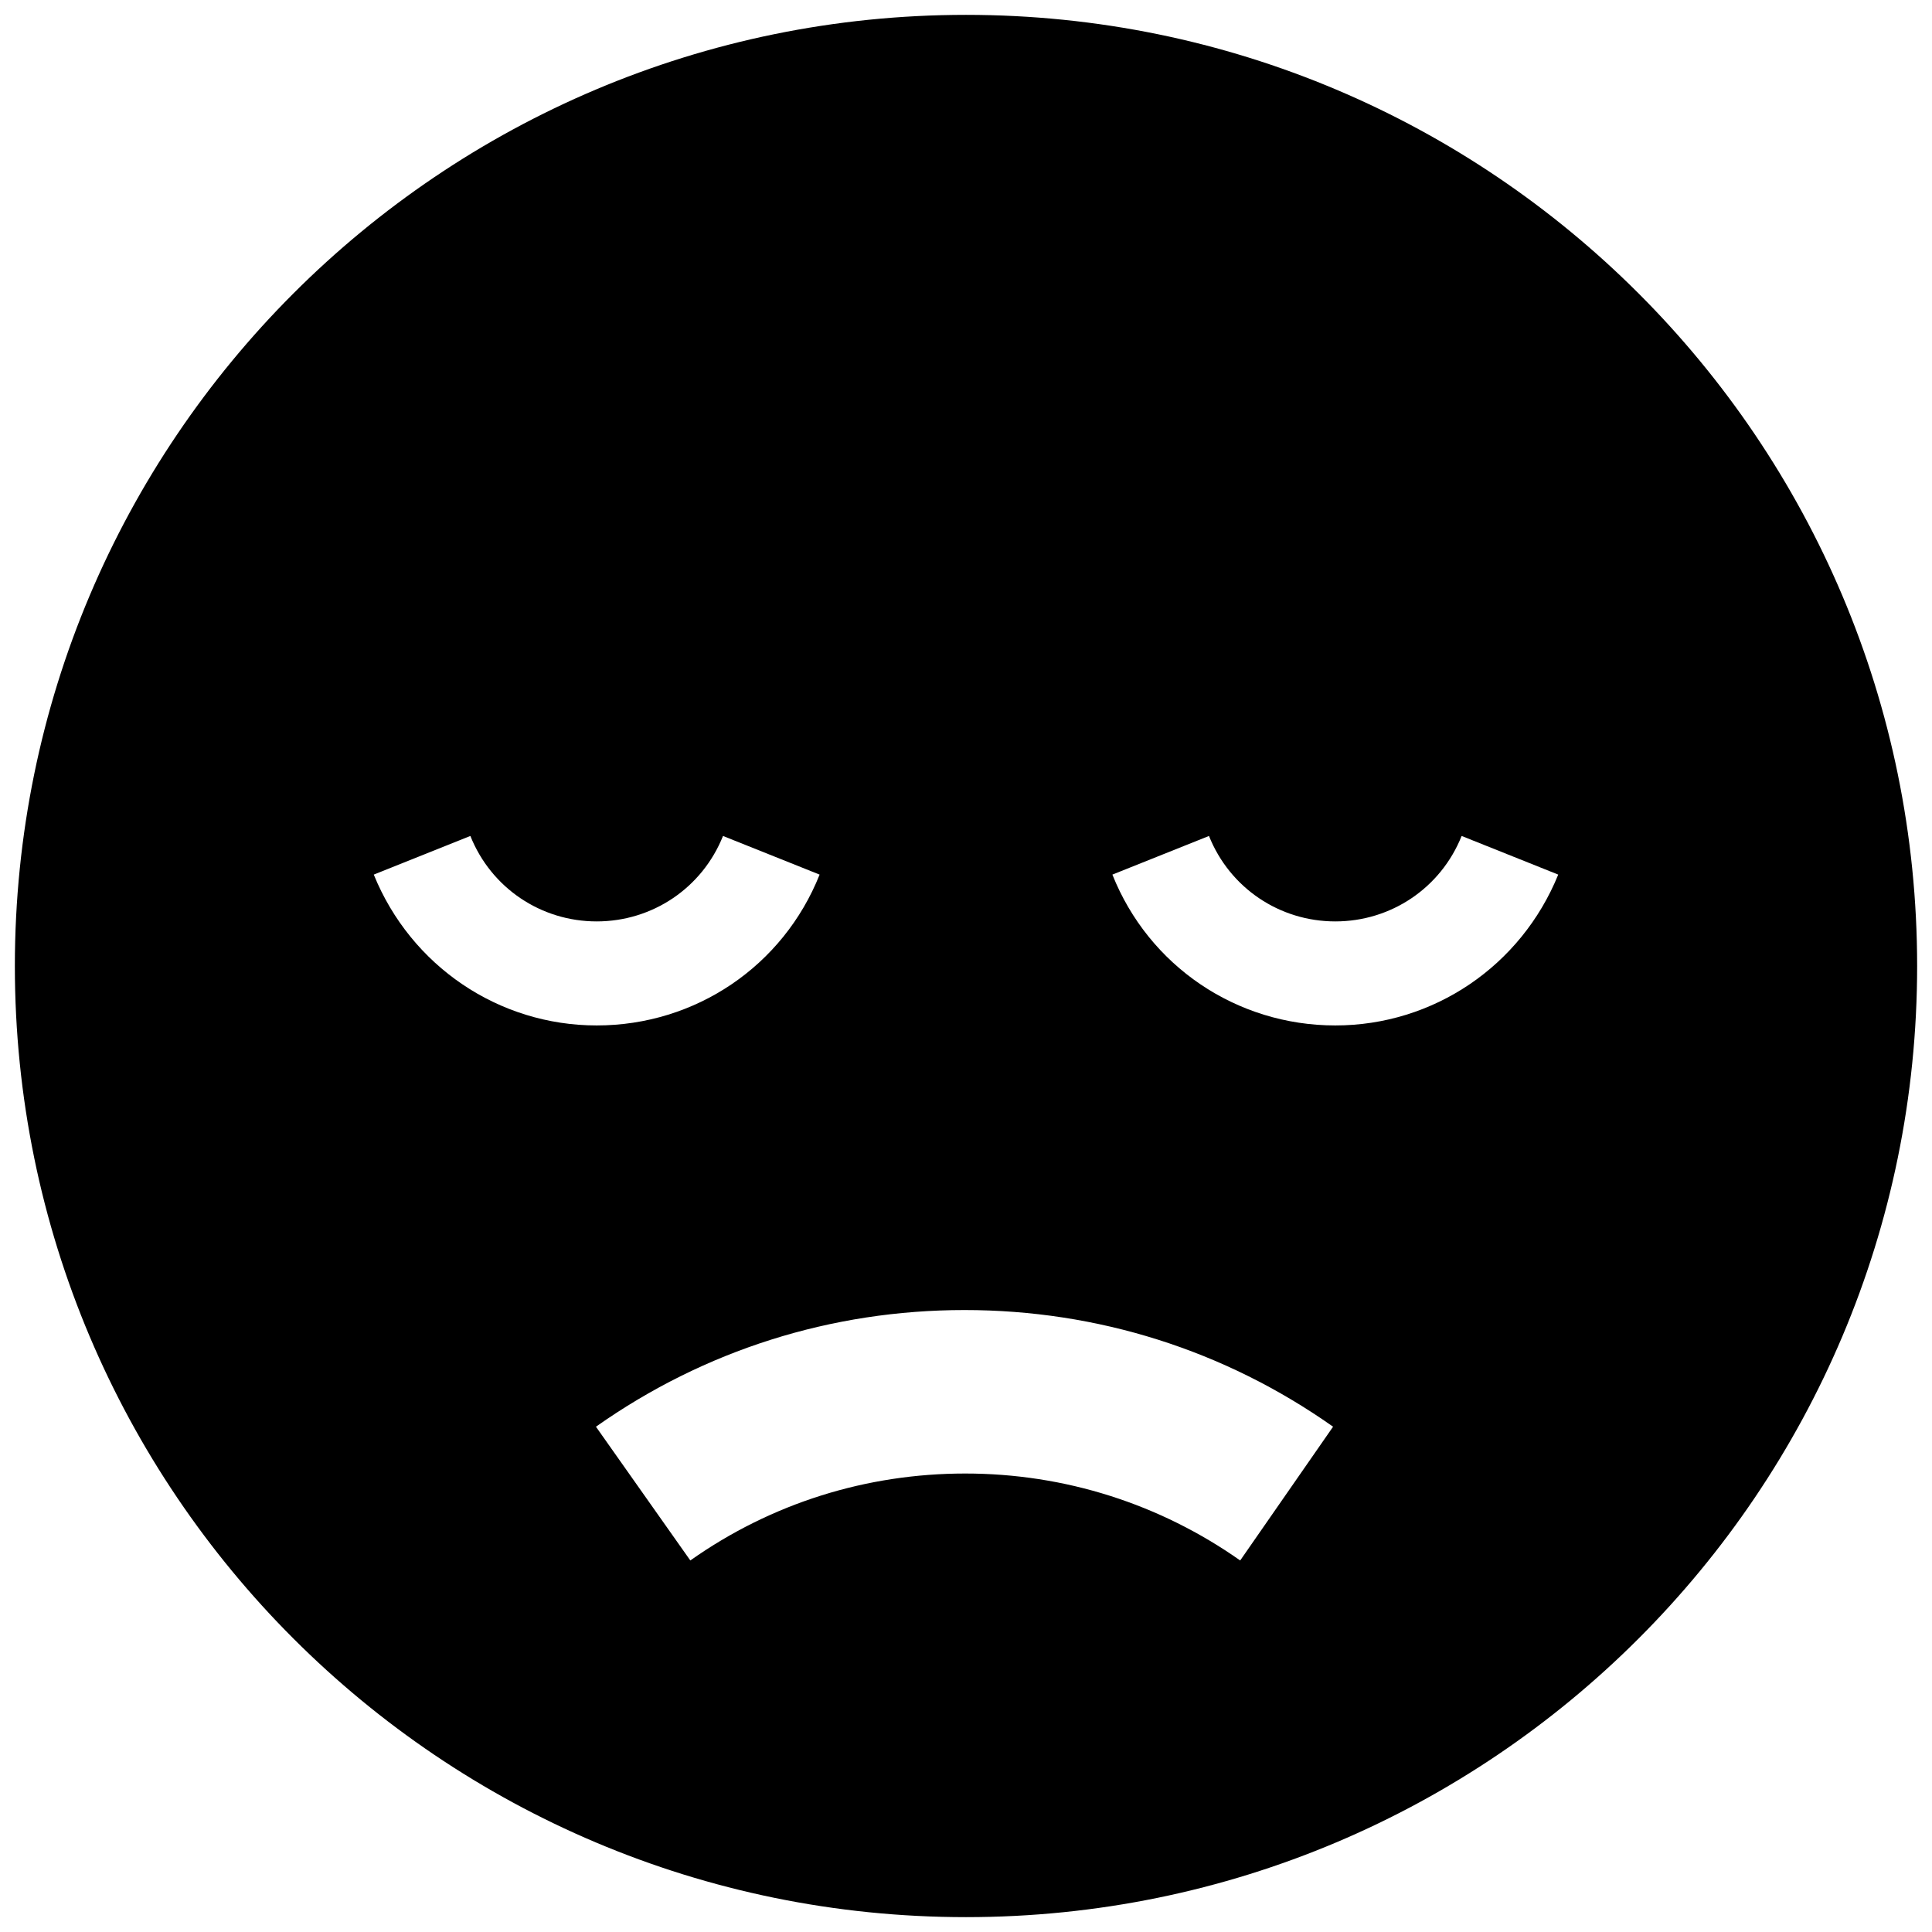<?xml version="1.0" encoding="utf-8"?>
<!-- Скачано с сайта svg4.ru / Downloaded from svg4.ru -->
<svg fill="#000000" version="1.1" id="Layer_1" xmlns="http://www.w3.org/2000/svg" xmlns:xlink="http://www.w3.org/1999/xlink" 
	 width="800px" height="800px" viewBox="0 0 260 260" xml:space="preserve">
<path d="M130,2C59.3,2,2,59.3,2,130s57.3,128,128,128s128-57.3,128-128S200.7,2,130,2z M50.3,117.7l13-5.2c2.8,7,9.5,11.5,17,11.5
	c7.5,0,14.2-4.5,17-11.5l13,5.2c-4.9,12.3-16.7,20.3-30,20.3C67.1,138,55.3,130,50.3,117.7z M166.9,210c-10.8-7.6-23.6-11.7-37-11.7
	c-13.3,0-26.1,4-37,11.7l-12.7-18c14.6-10.3,31.7-15.7,49.6-15.7c17.9,0,35,5.4,49.6,15.7L166.9,210z M179.7,138
	c-13.3,0-25.1-8-30-20.3l13-5.2c2.8,7,9.5,11.5,17,11.5c7.5,0,14.2-4.5,17-11.5l13,5.2C204.7,130,192.9,138,179.7,138z"/>
</svg>